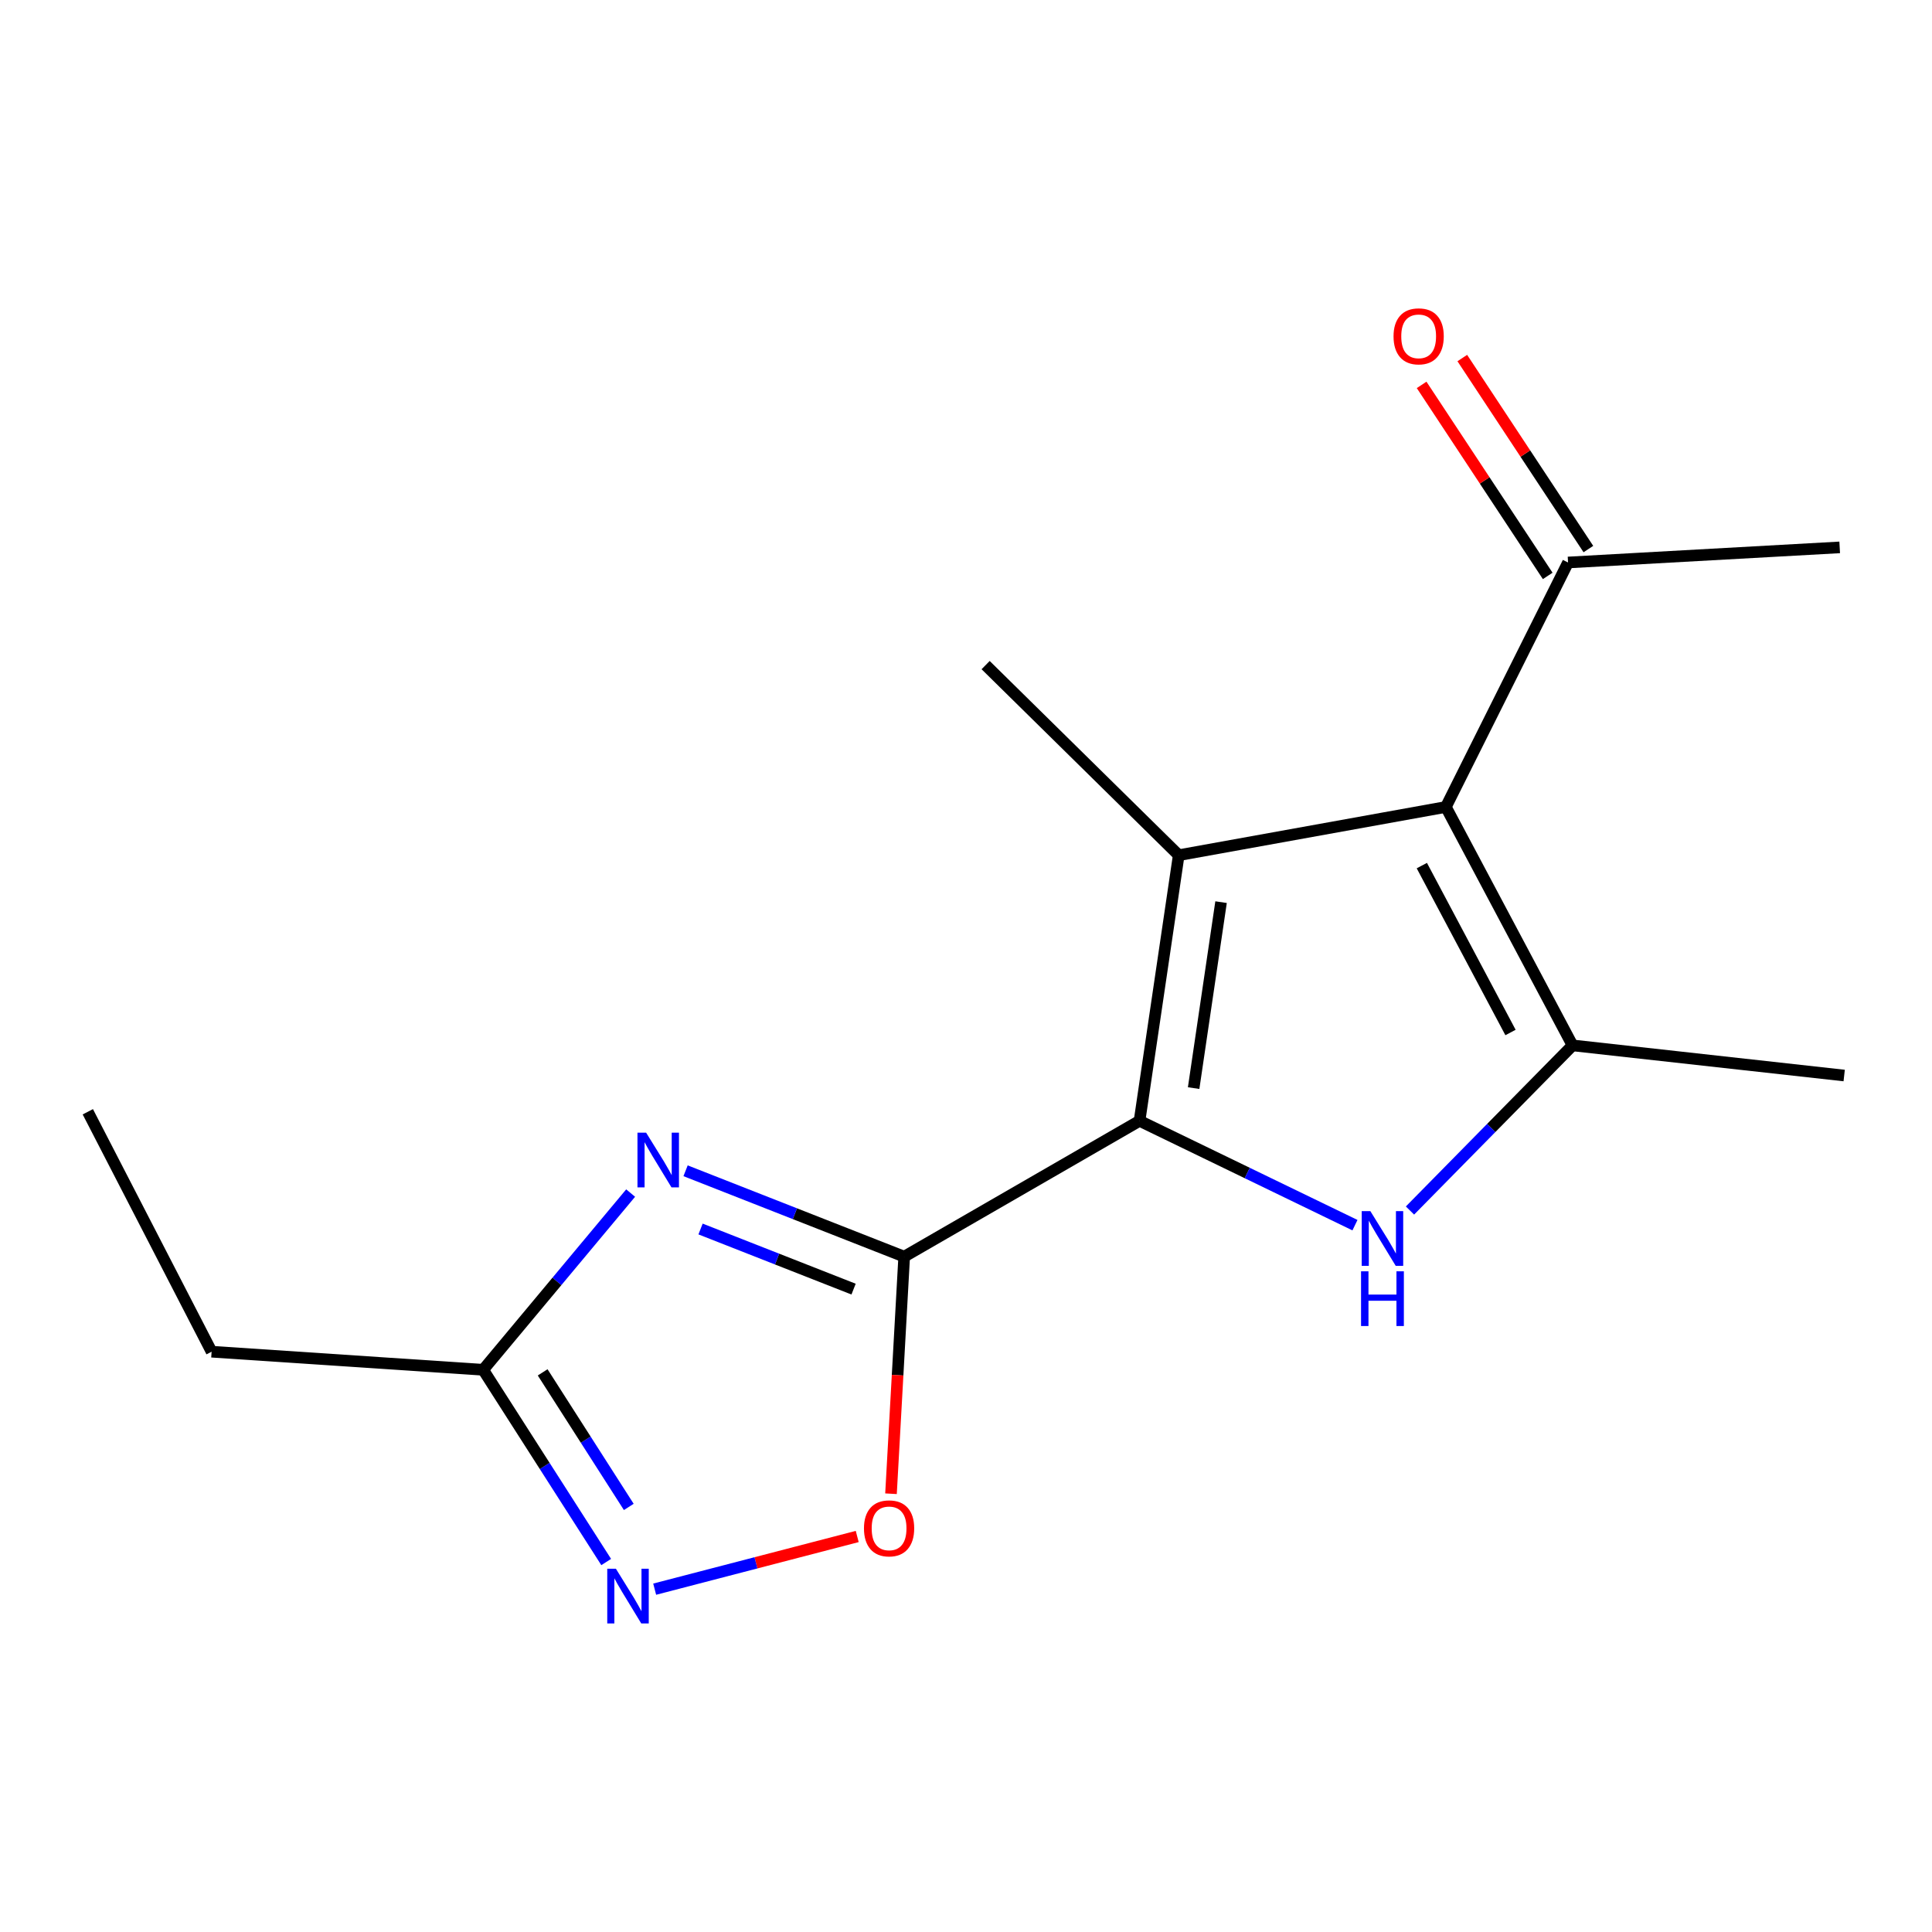 <?xml version='1.0' encoding='iso-8859-1'?>
<svg version='1.1' baseProfile='full'
              xmlns='http://www.w3.org/2000/svg'
                      xmlns:rdkit='http://www.rdkit.org/xml'
                      xmlns:xlink='http://www.w3.org/1999/xlink'
                  xml:space='preserve'
width='1000px' height='1000px' viewBox='0 0 1000 1000'>
<!-- END OF HEADER -->
<rect style='opacity:1.0;fill:#FFFFFF;stroke:none' width='1000' height='1000' x='0' y='0'> </rect>
<path class='bond-0' d='M 589.827,580.146 L 468.007,650.439' style='fill:none;fill-rule:evenodd;stroke:#000000;stroke-width:6px;stroke-linecap:butt;stroke-linejoin:miter;stroke-opacity:1' />
<path class='bond-1' d='M 589.827,580.146 L 610.105,442.645' style='fill:none;fill-rule:evenodd;stroke:#000000;stroke-width:6px;stroke-linecap:butt;stroke-linejoin:miter;stroke-opacity:1' />
<path class='bond-1' d='M 617.823,563.201 L 632.018,466.95' style='fill:none;fill-rule:evenodd;stroke:#000000;stroke-width:6px;stroke-linecap:butt;stroke-linejoin:miter;stroke-opacity:1' />
<path class='bond-3' d='M 589.827,580.146 L 645.576,607.145' style='fill:none;fill-rule:evenodd;stroke:#000000;stroke-width:6px;stroke-linecap:butt;stroke-linejoin:miter;stroke-opacity:1' />
<path class='bond-3' d='M 645.576,607.145 L 701.325,634.143' style='fill:none;fill-rule:evenodd;stroke:#0000FF;stroke-width:6px;stroke-linecap:butt;stroke-linejoin:miter;stroke-opacity:1' />
<path class='bond-4' d='M 468.007,650.439 L 411.43,628.213' style='fill:none;fill-rule:evenodd;stroke:#000000;stroke-width:6px;stroke-linecap:butt;stroke-linejoin:miter;stroke-opacity:1' />
<path class='bond-4' d='M 411.43,628.213 L 354.853,605.987' style='fill:none;fill-rule:evenodd;stroke:#0000FF;stroke-width:6px;stroke-linecap:butt;stroke-linejoin:miter;stroke-opacity:1' />
<path class='bond-4' d='M 441.811,667.249 L 402.207,651.691' style='fill:none;fill-rule:evenodd;stroke:#000000;stroke-width:6px;stroke-linecap:butt;stroke-linejoin:miter;stroke-opacity:1' />
<path class='bond-4' d='M 402.207,651.691 L 362.603,636.132' style='fill:none;fill-rule:evenodd;stroke:#0000FF;stroke-width:6px;stroke-linecap:butt;stroke-linejoin:miter;stroke-opacity:1' />
<path class='bond-6' d='M 468.007,650.439 L 464.593,711.797' style='fill:none;fill-rule:evenodd;stroke:#000000;stroke-width:6px;stroke-linecap:butt;stroke-linejoin:miter;stroke-opacity:1' />
<path class='bond-6' d='M 464.593,711.797 L 461.18,773.156' style='fill:none;fill-rule:evenodd;stroke:#FF0000;stroke-width:6px;stroke-linecap:butt;stroke-linejoin:miter;stroke-opacity:1' />
<path class='bond-2' d='M 610.105,442.645 L 748.377,417.687' style='fill:none;fill-rule:evenodd;stroke:#000000;stroke-width:6px;stroke-linecap:butt;stroke-linejoin:miter;stroke-opacity:1' />
<path class='bond-11' d='M 610.105,442.645 L 510.16,344.255' style='fill:none;fill-rule:evenodd;stroke:#000000;stroke-width:6px;stroke-linecap:butt;stroke-linejoin:miter;stroke-opacity:1' />
<path class='bond-9' d='M 748.377,417.687 L 811.621,291.144' style='fill:none;fill-rule:evenodd;stroke:#000000;stroke-width:6px;stroke-linecap:butt;stroke-linejoin:miter;stroke-opacity:1' />
<path class='bond-16' d='M 748.377,417.687 L 813.947,541.091' style='fill:none;fill-rule:evenodd;stroke:#000000;stroke-width:6px;stroke-linecap:butt;stroke-linejoin:miter;stroke-opacity:1' />
<path class='bond-16' d='M 735.937,448.033 L 781.836,534.416' style='fill:none;fill-rule:evenodd;stroke:#000000;stroke-width:6px;stroke-linecap:butt;stroke-linejoin:miter;stroke-opacity:1' />
<path class='bond-5' d='M 729.804,626.564 L 771.875,583.827' style='fill:none;fill-rule:evenodd;stroke:#0000FF;stroke-width:6px;stroke-linecap:butt;stroke-linejoin:miter;stroke-opacity:1' />
<path class='bond-5' d='M 771.875,583.827 L 813.947,541.091' style='fill:none;fill-rule:evenodd;stroke:#000000;stroke-width:6px;stroke-linecap:butt;stroke-linejoin:miter;stroke-opacity:1' />
<path class='bond-8' d='M 326.418,617.53 L 288.25,663.266' style='fill:none;fill-rule:evenodd;stroke:#0000FF;stroke-width:6px;stroke-linecap:butt;stroke-linejoin:miter;stroke-opacity:1' />
<path class='bond-8' d='M 288.25,663.266 L 250.081,709.002' style='fill:none;fill-rule:evenodd;stroke:#000000;stroke-width:6px;stroke-linecap:butt;stroke-linejoin:miter;stroke-opacity:1' />
<path class='bond-12' d='M 813.947,541.091 L 954.545,556.688' style='fill:none;fill-rule:evenodd;stroke:#000000;stroke-width:6px;stroke-linecap:butt;stroke-linejoin:miter;stroke-opacity:1' />
<path class='bond-7' d='M 443.697,795.284 L 391.278,808.918' style='fill:none;fill-rule:evenodd;stroke:#FF0000;stroke-width:6px;stroke-linecap:butt;stroke-linejoin:miter;stroke-opacity:1' />
<path class='bond-7' d='M 391.278,808.918 L 338.859,822.551' style='fill:none;fill-rule:evenodd;stroke:#0000FF;stroke-width:6px;stroke-linecap:butt;stroke-linejoin:miter;stroke-opacity:1' />
<path class='bond-17' d='M 313.766,808.504 L 281.924,758.753' style='fill:none;fill-rule:evenodd;stroke:#0000FF;stroke-width:6px;stroke-linecap:butt;stroke-linejoin:miter;stroke-opacity:1' />
<path class='bond-17' d='M 281.924,758.753 L 250.081,709.002' style='fill:none;fill-rule:evenodd;stroke:#000000;stroke-width:6px;stroke-linecap:butt;stroke-linejoin:miter;stroke-opacity:1' />
<path class='bond-17' d='M 325.459,779.981 L 303.169,745.155' style='fill:none;fill-rule:evenodd;stroke:#0000FF;stroke-width:6px;stroke-linecap:butt;stroke-linejoin:miter;stroke-opacity:1' />
<path class='bond-17' d='M 303.169,745.155 L 280.88,710.329' style='fill:none;fill-rule:evenodd;stroke:#000000;stroke-width:6px;stroke-linecap:butt;stroke-linejoin:miter;stroke-opacity:1' />
<path class='bond-13' d='M 250.081,709.002 L 109.525,699.641' style='fill:none;fill-rule:evenodd;stroke:#000000;stroke-width:6px;stroke-linecap:butt;stroke-linejoin:miter;stroke-opacity:1' />
<path class='bond-10' d='M 822.146,284.196 L 789.513,234.76' style='fill:none;fill-rule:evenodd;stroke:#000000;stroke-width:6px;stroke-linecap:butt;stroke-linejoin:miter;stroke-opacity:1' />
<path class='bond-10' d='M 789.513,234.76 L 756.879,185.325' style='fill:none;fill-rule:evenodd;stroke:#FF0000;stroke-width:6px;stroke-linecap:butt;stroke-linejoin:miter;stroke-opacity:1' />
<path class='bond-10' d='M 801.095,298.092 L 768.461,248.657' style='fill:none;fill-rule:evenodd;stroke:#000000;stroke-width:6px;stroke-linecap:butt;stroke-linejoin:miter;stroke-opacity:1' />
<path class='bond-10' d='M 768.461,248.657 L 735.828,199.221' style='fill:none;fill-rule:evenodd;stroke:#FF0000;stroke-width:6px;stroke-linecap:butt;stroke-linejoin:miter;stroke-opacity:1' />
<path class='bond-14' d='M 811.621,291.144 L 952.219,283.324' style='fill:none;fill-rule:evenodd;stroke:#000000;stroke-width:6px;stroke-linecap:butt;stroke-linejoin:miter;stroke-opacity:1' />
<path class='bond-15' d='M 109.525,699.641 L 45.455,575.452' style='fill:none;fill-rule:evenodd;stroke:#000000;stroke-width:6px;stroke-linecap:butt;stroke-linejoin:miter;stroke-opacity:1' />
<path  class='atom-4' d='M 709.297 626.876
L 718.577 641.876
Q 719.497 643.356, 720.977 646.036
Q 722.457 648.716, 722.537 648.876
L 722.537 626.876
L 726.297 626.876
L 726.297 655.196
L 722.417 655.196
L 712.457 638.796
Q 711.297 636.876, 710.057 634.676
Q 708.857 632.476, 708.497 631.796
L 708.497 655.196
L 704.817 655.196
L 704.817 626.876
L 709.297 626.876
' fill='#0000FF'/>
<path  class='atom-4' d='M 704.477 658.028
L 708.317 658.028
L 708.317 670.068
L 722.797 670.068
L 722.797 658.028
L 726.637 658.028
L 726.637 686.348
L 722.797 686.348
L 722.797 673.268
L 708.317 673.268
L 708.317 686.348
L 704.477 686.348
L 704.477 658.028
' fill='#0000FF'/>
<path  class='atom-5' d='M 334.433 586.264
L 343.713 601.264
Q 344.633 602.744, 346.113 605.424
Q 347.593 608.104, 347.673 608.264
L 347.673 586.264
L 351.433 586.264
L 351.433 614.584
L 347.553 614.584
L 337.593 598.184
Q 336.433 596.264, 335.193 594.064
Q 333.993 591.864, 333.633 591.184
L 333.633 614.584
L 329.953 614.584
L 329.953 586.264
L 334.433 586.264
' fill='#0000FF'/>
<path  class='atom-7' d='M 447.187 791.075
Q 447.187 784.275, 450.547 780.475
Q 453.907 776.675, 460.187 776.675
Q 466.467 776.675, 469.827 780.475
Q 473.187 784.275, 473.187 791.075
Q 473.187 797.955, 469.787 801.875
Q 466.387 805.755, 460.187 805.755
Q 453.947 805.755, 450.547 801.875
Q 447.187 797.995, 447.187 791.075
M 460.187 802.555
Q 464.507 802.555, 466.827 799.675
Q 469.187 796.755, 469.187 791.075
Q 469.187 785.515, 466.827 782.715
Q 464.507 779.875, 460.187 779.875
Q 455.867 779.875, 453.507 782.675
Q 451.187 785.475, 451.187 791.075
Q 451.187 796.795, 453.507 799.675
Q 455.867 802.555, 460.187 802.555
' fill='#FF0000'/>
<path  class='atom-8' d='M 318.794 811.981
L 328.074 826.981
Q 328.994 828.461, 330.474 831.141
Q 331.954 833.821, 332.034 833.981
L 332.034 811.981
L 335.794 811.981
L 335.794 840.301
L 331.914 840.301
L 321.954 823.901
Q 320.794 821.981, 319.554 819.781
Q 318.354 817.581, 317.994 816.901
L 317.994 840.301
L 314.314 840.301
L 314.314 811.981
L 318.794 811.981
' fill='#0000FF'/>
<path  class='atom-11' d='M 721.294 174.084
Q 721.294 167.284, 724.654 163.484
Q 728.014 159.684, 734.294 159.684
Q 740.574 159.684, 743.934 163.484
Q 747.294 167.284, 747.294 174.084
Q 747.294 180.964, 743.894 184.884
Q 740.494 188.764, 734.294 188.764
Q 728.054 188.764, 724.654 184.884
Q 721.294 181.004, 721.294 174.084
M 734.294 185.564
Q 738.614 185.564, 740.934 182.684
Q 743.294 179.764, 743.294 174.084
Q 743.294 168.524, 740.934 165.724
Q 738.614 162.884, 734.294 162.884
Q 729.974 162.884, 727.614 165.684
Q 725.294 168.484, 725.294 174.084
Q 725.294 179.804, 727.614 182.684
Q 729.974 185.564, 734.294 185.564
' fill='#FF0000'/>
</svg>
